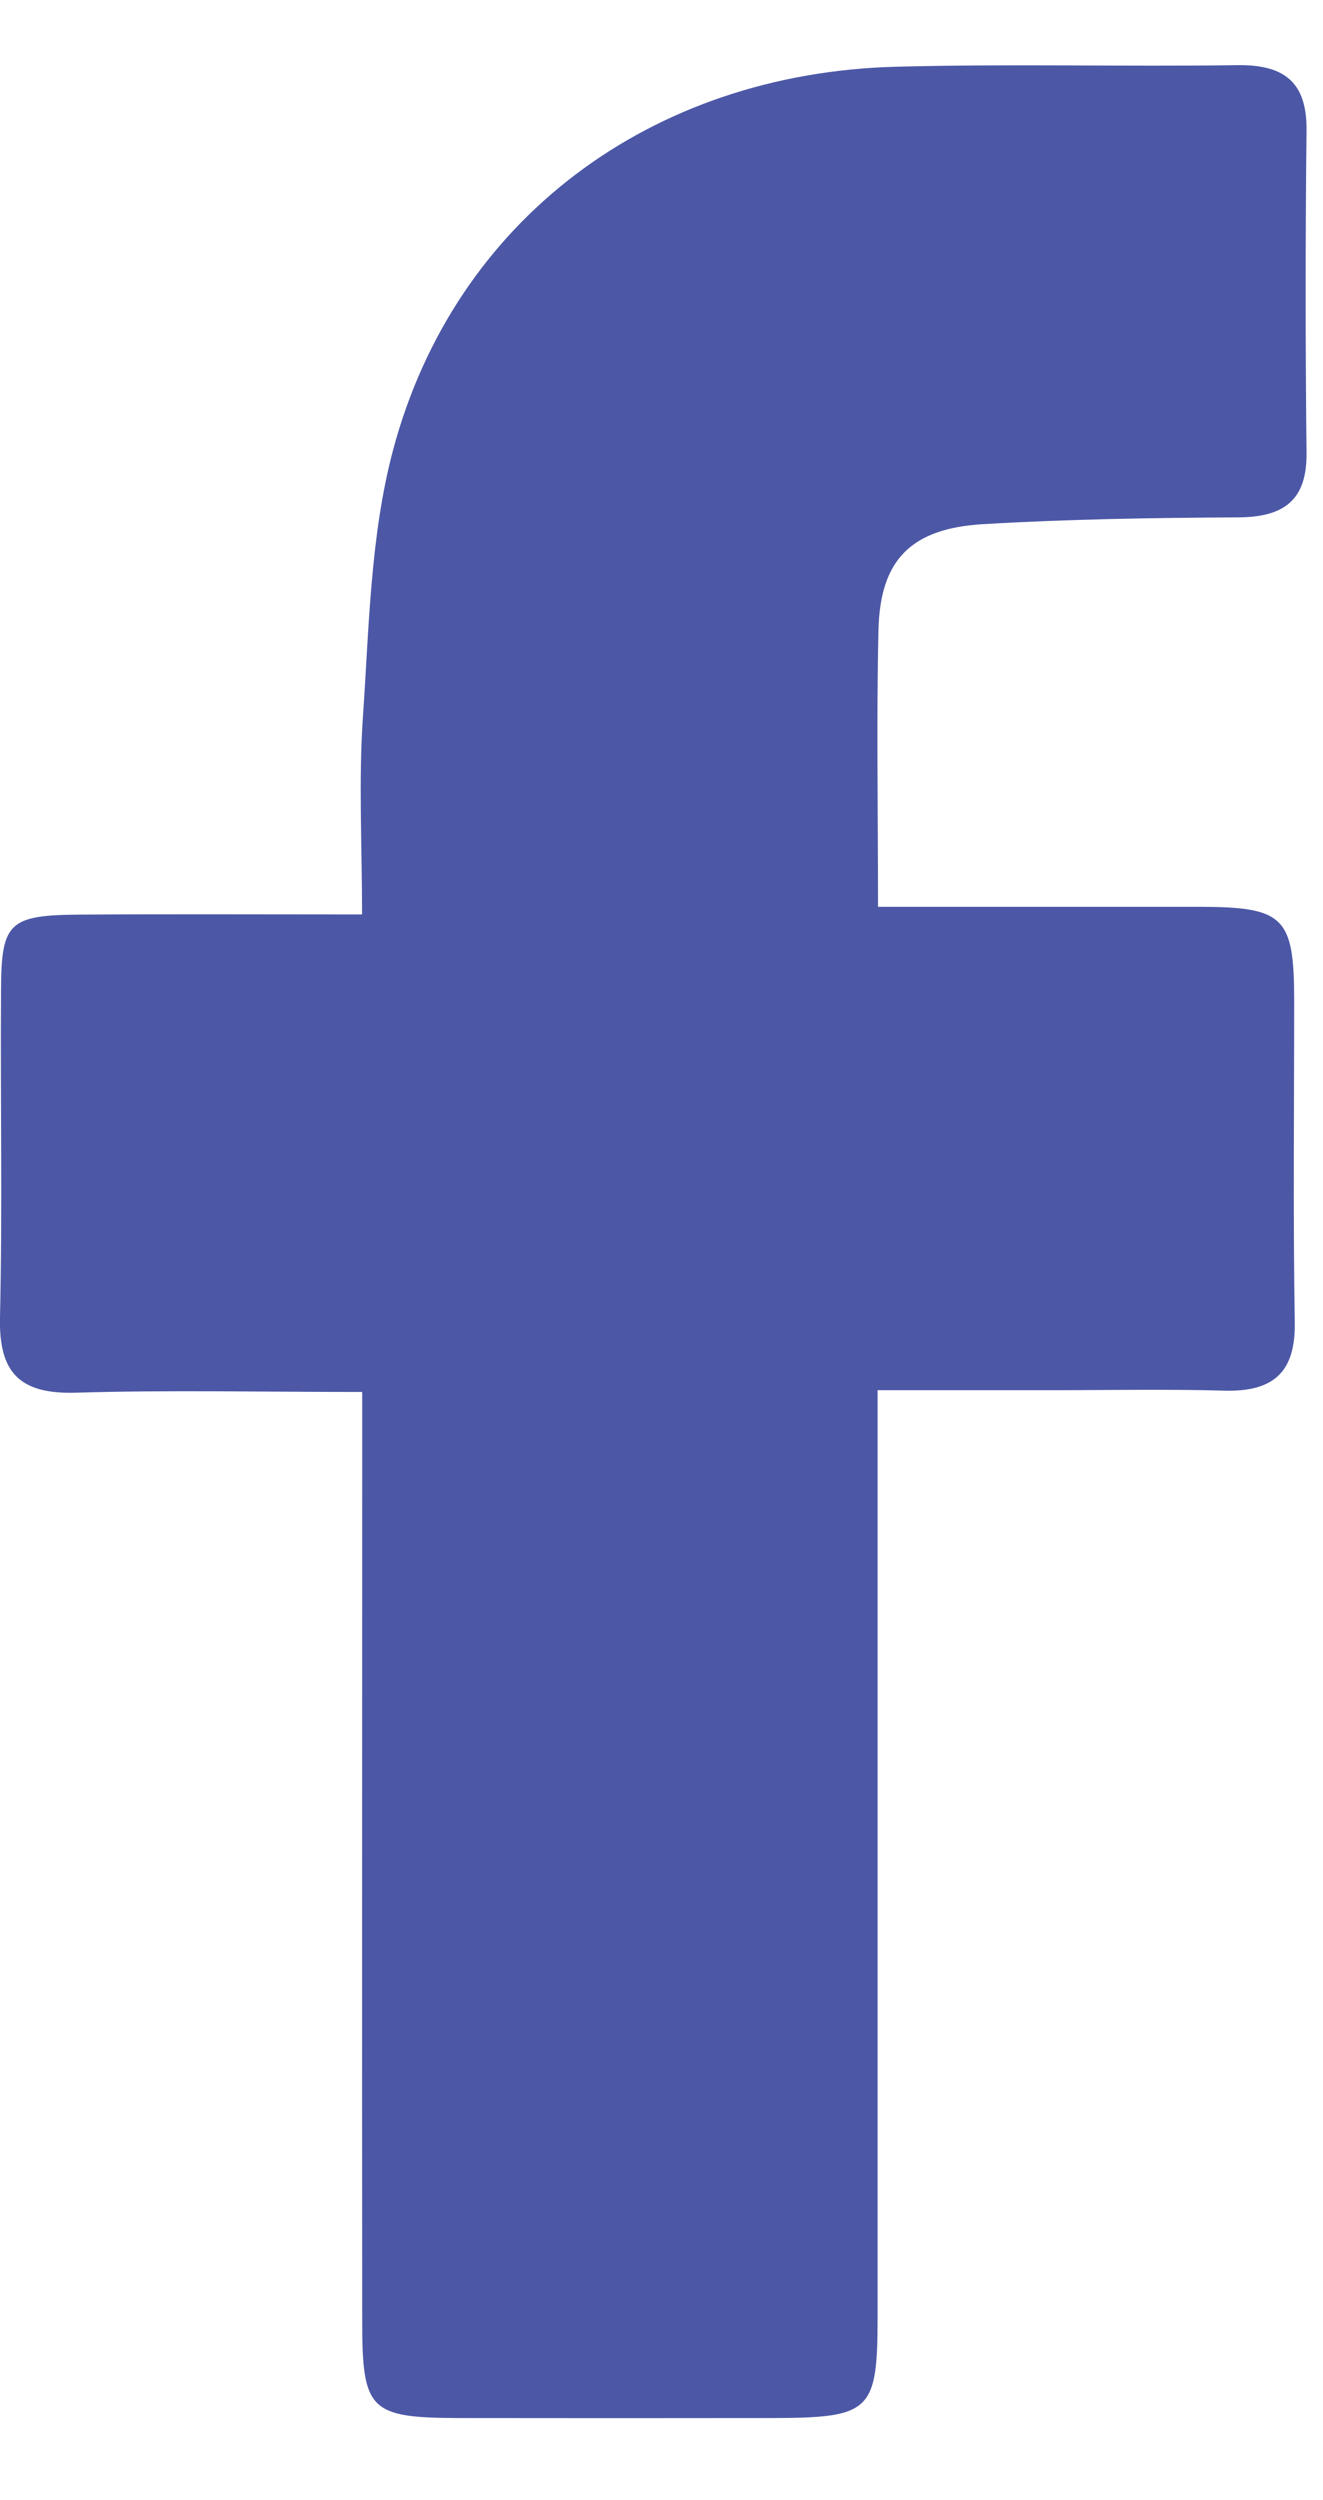 <svg width="9" height="17" viewBox="0 0 9 17" fill="none" xmlns="http://www.w3.org/2000/svg">
<path d="M2.463 9.465C1.771 9.465 1.143 9.451 0.515 9.47C0.126 9.481 -0.008 9.326 0 8.959C0.017 8.216 0.002 7.472 0.007 6.728C0.009 6.27 0.062 6.222 0.55 6.219C1.166 6.215 1.781 6.218 2.463 6.218C2.463 5.747 2.439 5.308 2.469 4.872C2.511 4.264 2.519 3.64 2.675 3.056C3.094 1.492 4.429 0.5 6.088 0.454C6.867 0.433 7.646 0.454 8.425 0.443C8.747 0.44 8.891 0.569 8.888 0.886C8.88 1.617 8.88 2.348 8.888 3.078C8.892 3.398 8.738 3.517 8.421 3.518C7.844 3.521 7.266 3.53 6.689 3.564C6.196 3.593 5.987 3.808 5.976 4.284C5.962 4.894 5.973 5.505 5.973 6.166C6.718 6.166 7.439 6.166 8.16 6.166C8.735 6.167 8.803 6.235 8.804 6.798C8.804 7.528 8.796 8.259 8.808 8.99C8.814 9.326 8.668 9.466 8.326 9.456C7.936 9.445 7.547 9.453 7.157 9.453C6.782 9.453 6.408 9.453 5.97 9.453C5.97 9.625 5.97 9.775 5.97 9.924C5.97 11.868 5.97 13.812 5.97 15.755C5.97 16.397 5.924 16.44 5.256 16.442C4.544 16.443 3.833 16.443 3.12 16.442C2.515 16.44 2.464 16.389 2.464 15.785C2.462 13.855 2.464 11.924 2.464 9.993C2.464 9.838 2.464 9.683 2.464 9.466L2.463 9.465Z" fill="#4C58A6"/>
</svg>
